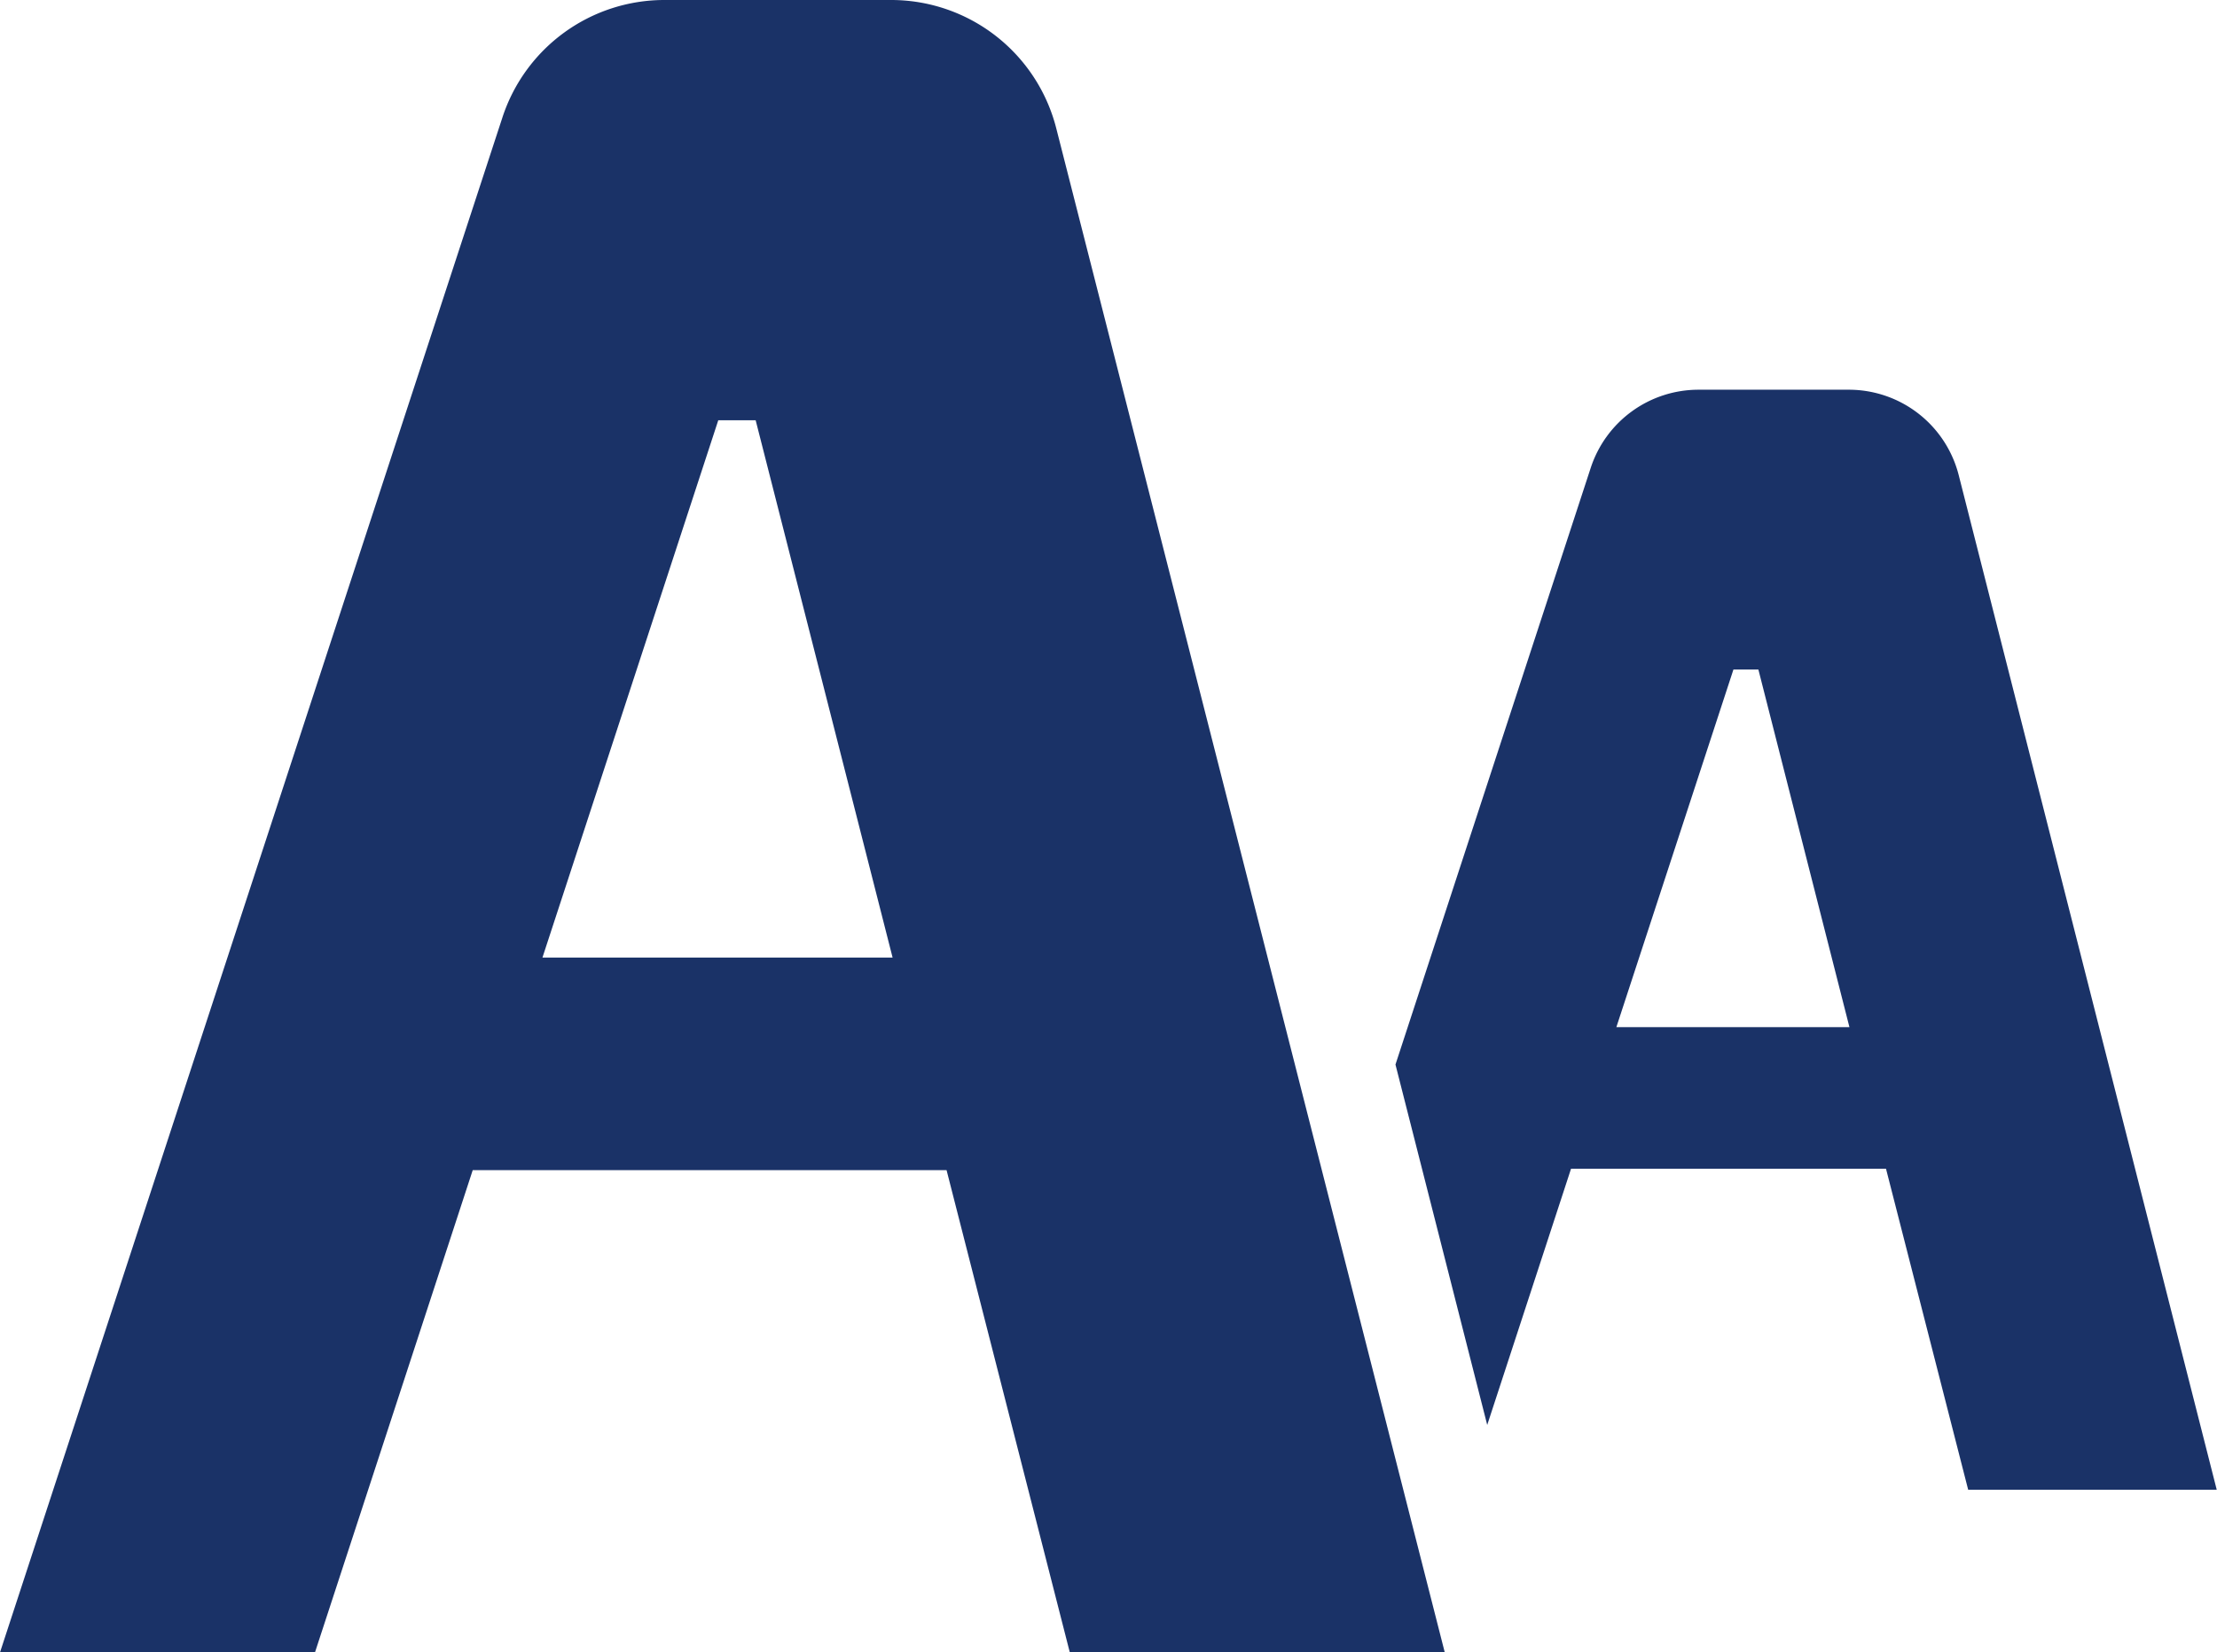 <svg xmlns="http://www.w3.org/2000/svg" width="16.189" height="12.067" viewBox="0 0 16.189 12.067"><g transform="translate(0 -65.185)"><path d="M326.216,155.822a.828.828,0,0,0-.8-.624h-1.1a.828.828,0,0,0-.787.57l-1.426,4.358.67,2.632.612-1.871h2.3l.6,2.344H328.1Zm-2.5,4.031.855-2.612h.182l.665,2.612Z" transform="translate(-311.913 -87.167)" fill="#1a3267"/><path d="M6.507,65.185H4.851a1.244,1.244,0,0,0-1.182.857L0,77.252H2.3L3.452,73.73h3.46l.9,3.522h2.738L7.713,66.122A1.244,1.244,0,0,0,6.507,65.185ZM3.961,72.178l1.284-3.924h.273l1,3.924Z" fill="#1a3267"/></g></svg>